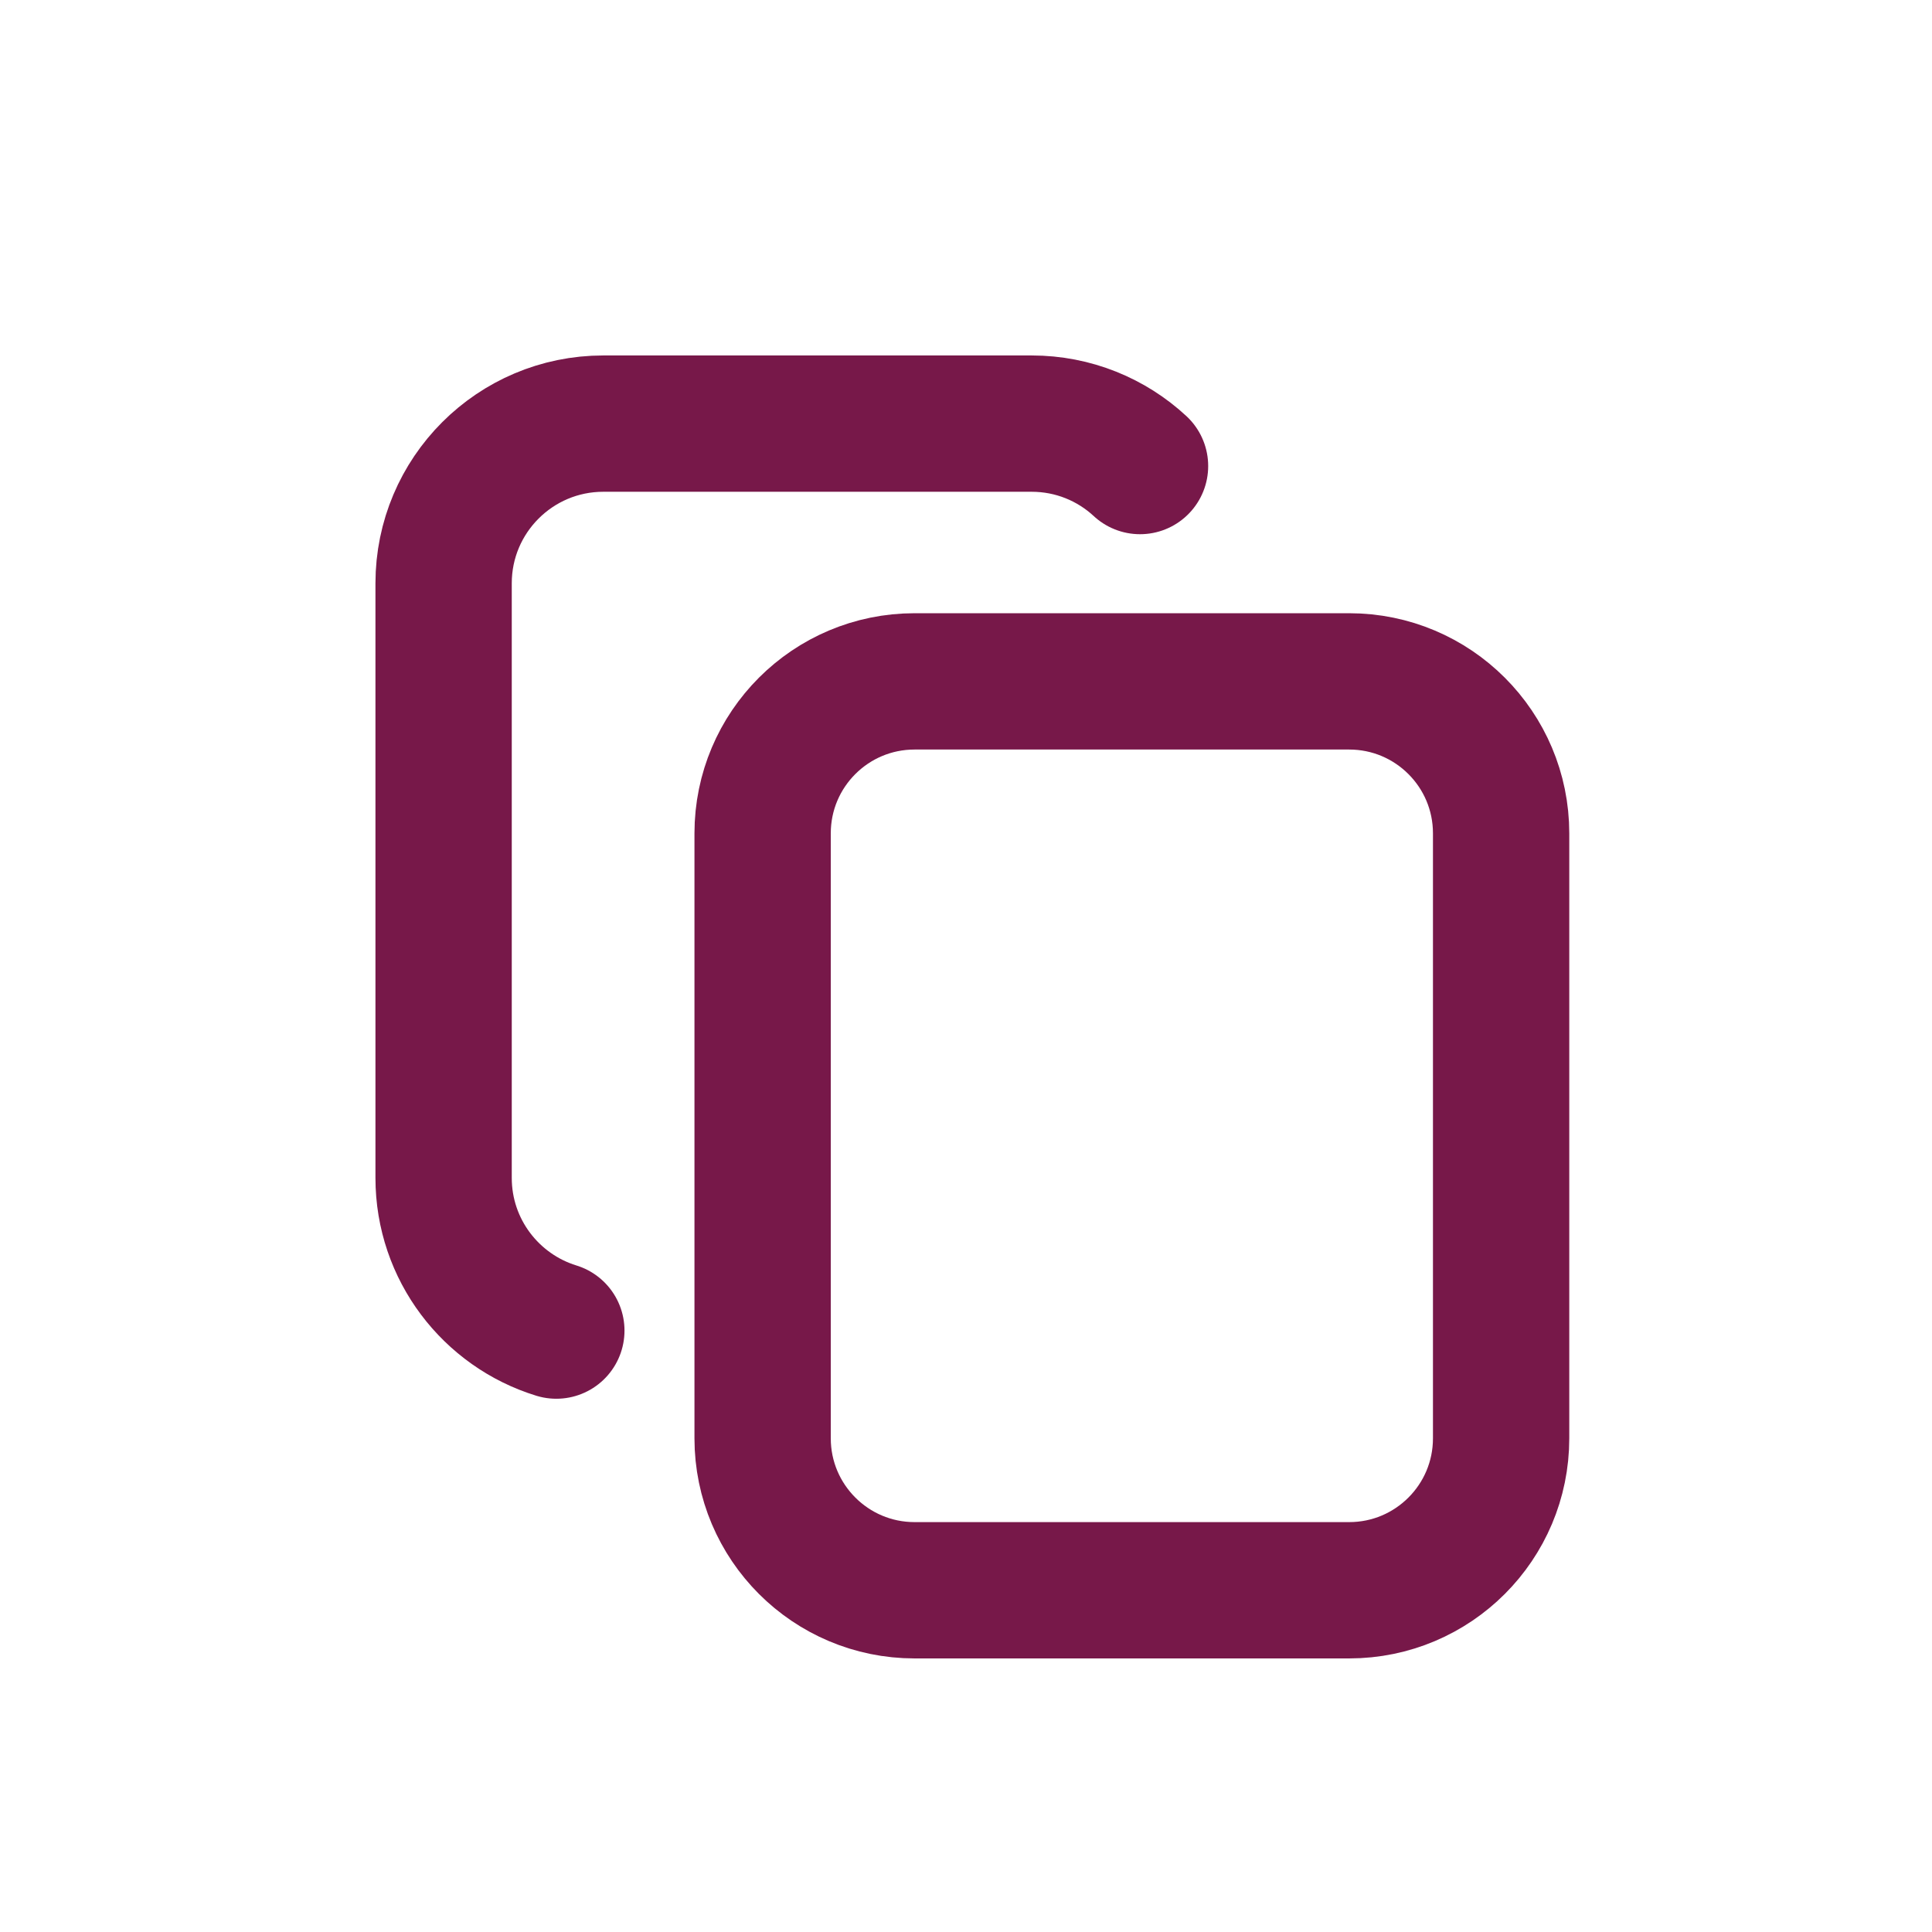 <svg version="1.1" xmlns="http://www.w3.org/2000/svg" x="0px" y="0px"
     viewBox="0 0 42.52 42.52" style="enable-background:new 0 0 42.52 42.52;">
    <style type="text/css">
        .IC_4L_main{fill:none;stroke:#771849;stroke-width:3;stroke-linecap:round;stroke-linejoin:round;stroke-miterlimit:10;}
    </style>
    <path class="IC_4L_main" d="M20.128,34.999h9.565c1.847,0,3.344-1.497,3.344-3.344V18.34c0-1.847-1.497-3.344-3.344-3.344
    h-9.565c-1.847,0-3.344,1.497-3.344,3.344v13.316C16.785,33.502,18.282,34.999,20.128,34.999z"/>
    <path class="IC_4L_main" d="M12.244,29.284c-1.436-0.441-2.481-1.779-2.481-3.36V12.838c0-1.941,1.574-3.515,3.515-3.515h9.426
    c0.921,0,1.76,0.354,2.386,0.934"/>
</svg>
